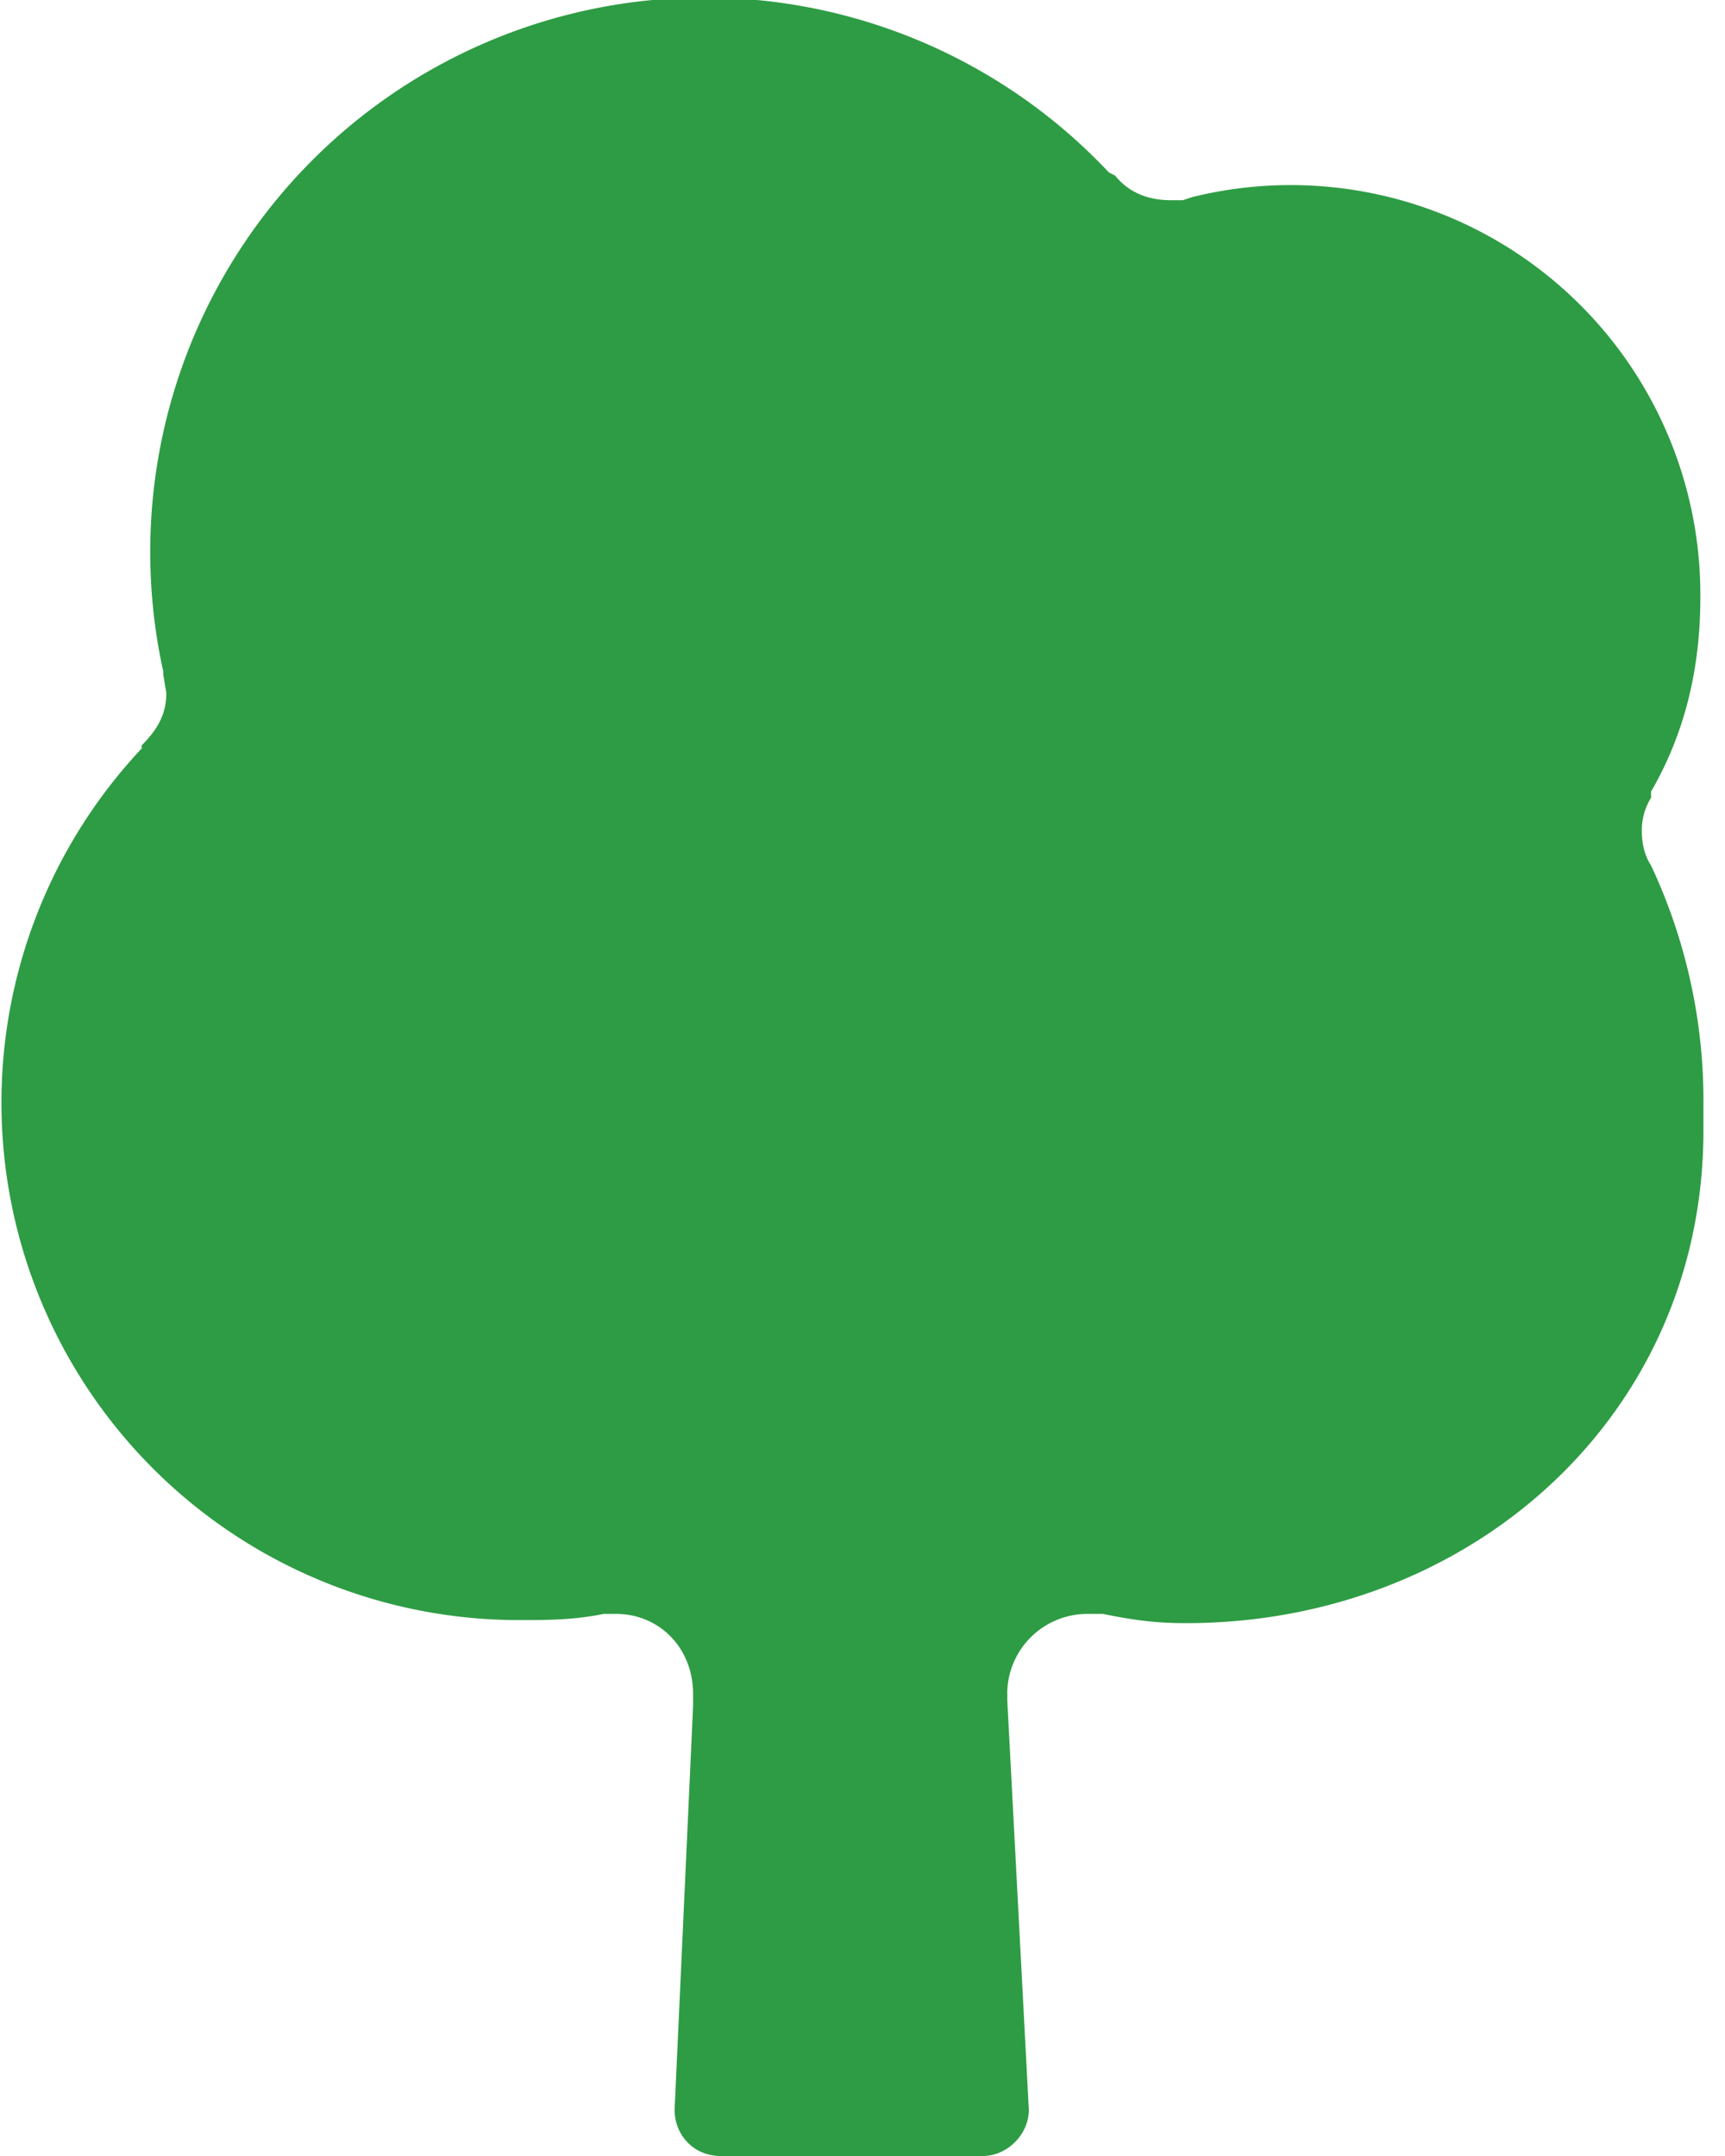 <svg xmlns="http://www.w3.org/2000/svg" width="56" height="70" viewBox="0 0 56 70"><path fill="#2e9c44" fill-rule="evenodd" d="M55.3 36.7c0 9.3-7.6 16-16.8 16-1 0-1.7-.1-2.7-.3h-.5a2.6 2.6 0 0 0-2.6 2.5v.3l.7 13.3c0 .8-.7 1.5-1.5 1.5h-8.5c-.9 0-1.5-.7-1.5-1.5l.6-13.1V55c0-1.5-1.1-2.6-2.5-2.6h-.4c-1 .2-1.8.2-2.8.2A16.8 16.8 0 0 1 4.6 24.3v-.1c.5-.5.8-1 .8-1.7l-.1-.6v-.1A18 18 0 0 1 36 5.6l.2.1c.4.5 1 .8 1.8.8h.4l.3-.1a13.3 13.3 0 0 1 16.5 13c0 2.3-.5 4.4-1.6 6.3v.2a2 2 0 0 0-.3 1.1c0 .4.1.8.3 1.1a18 18 0 0 1 1.7 7.8v.8z"></path></svg>